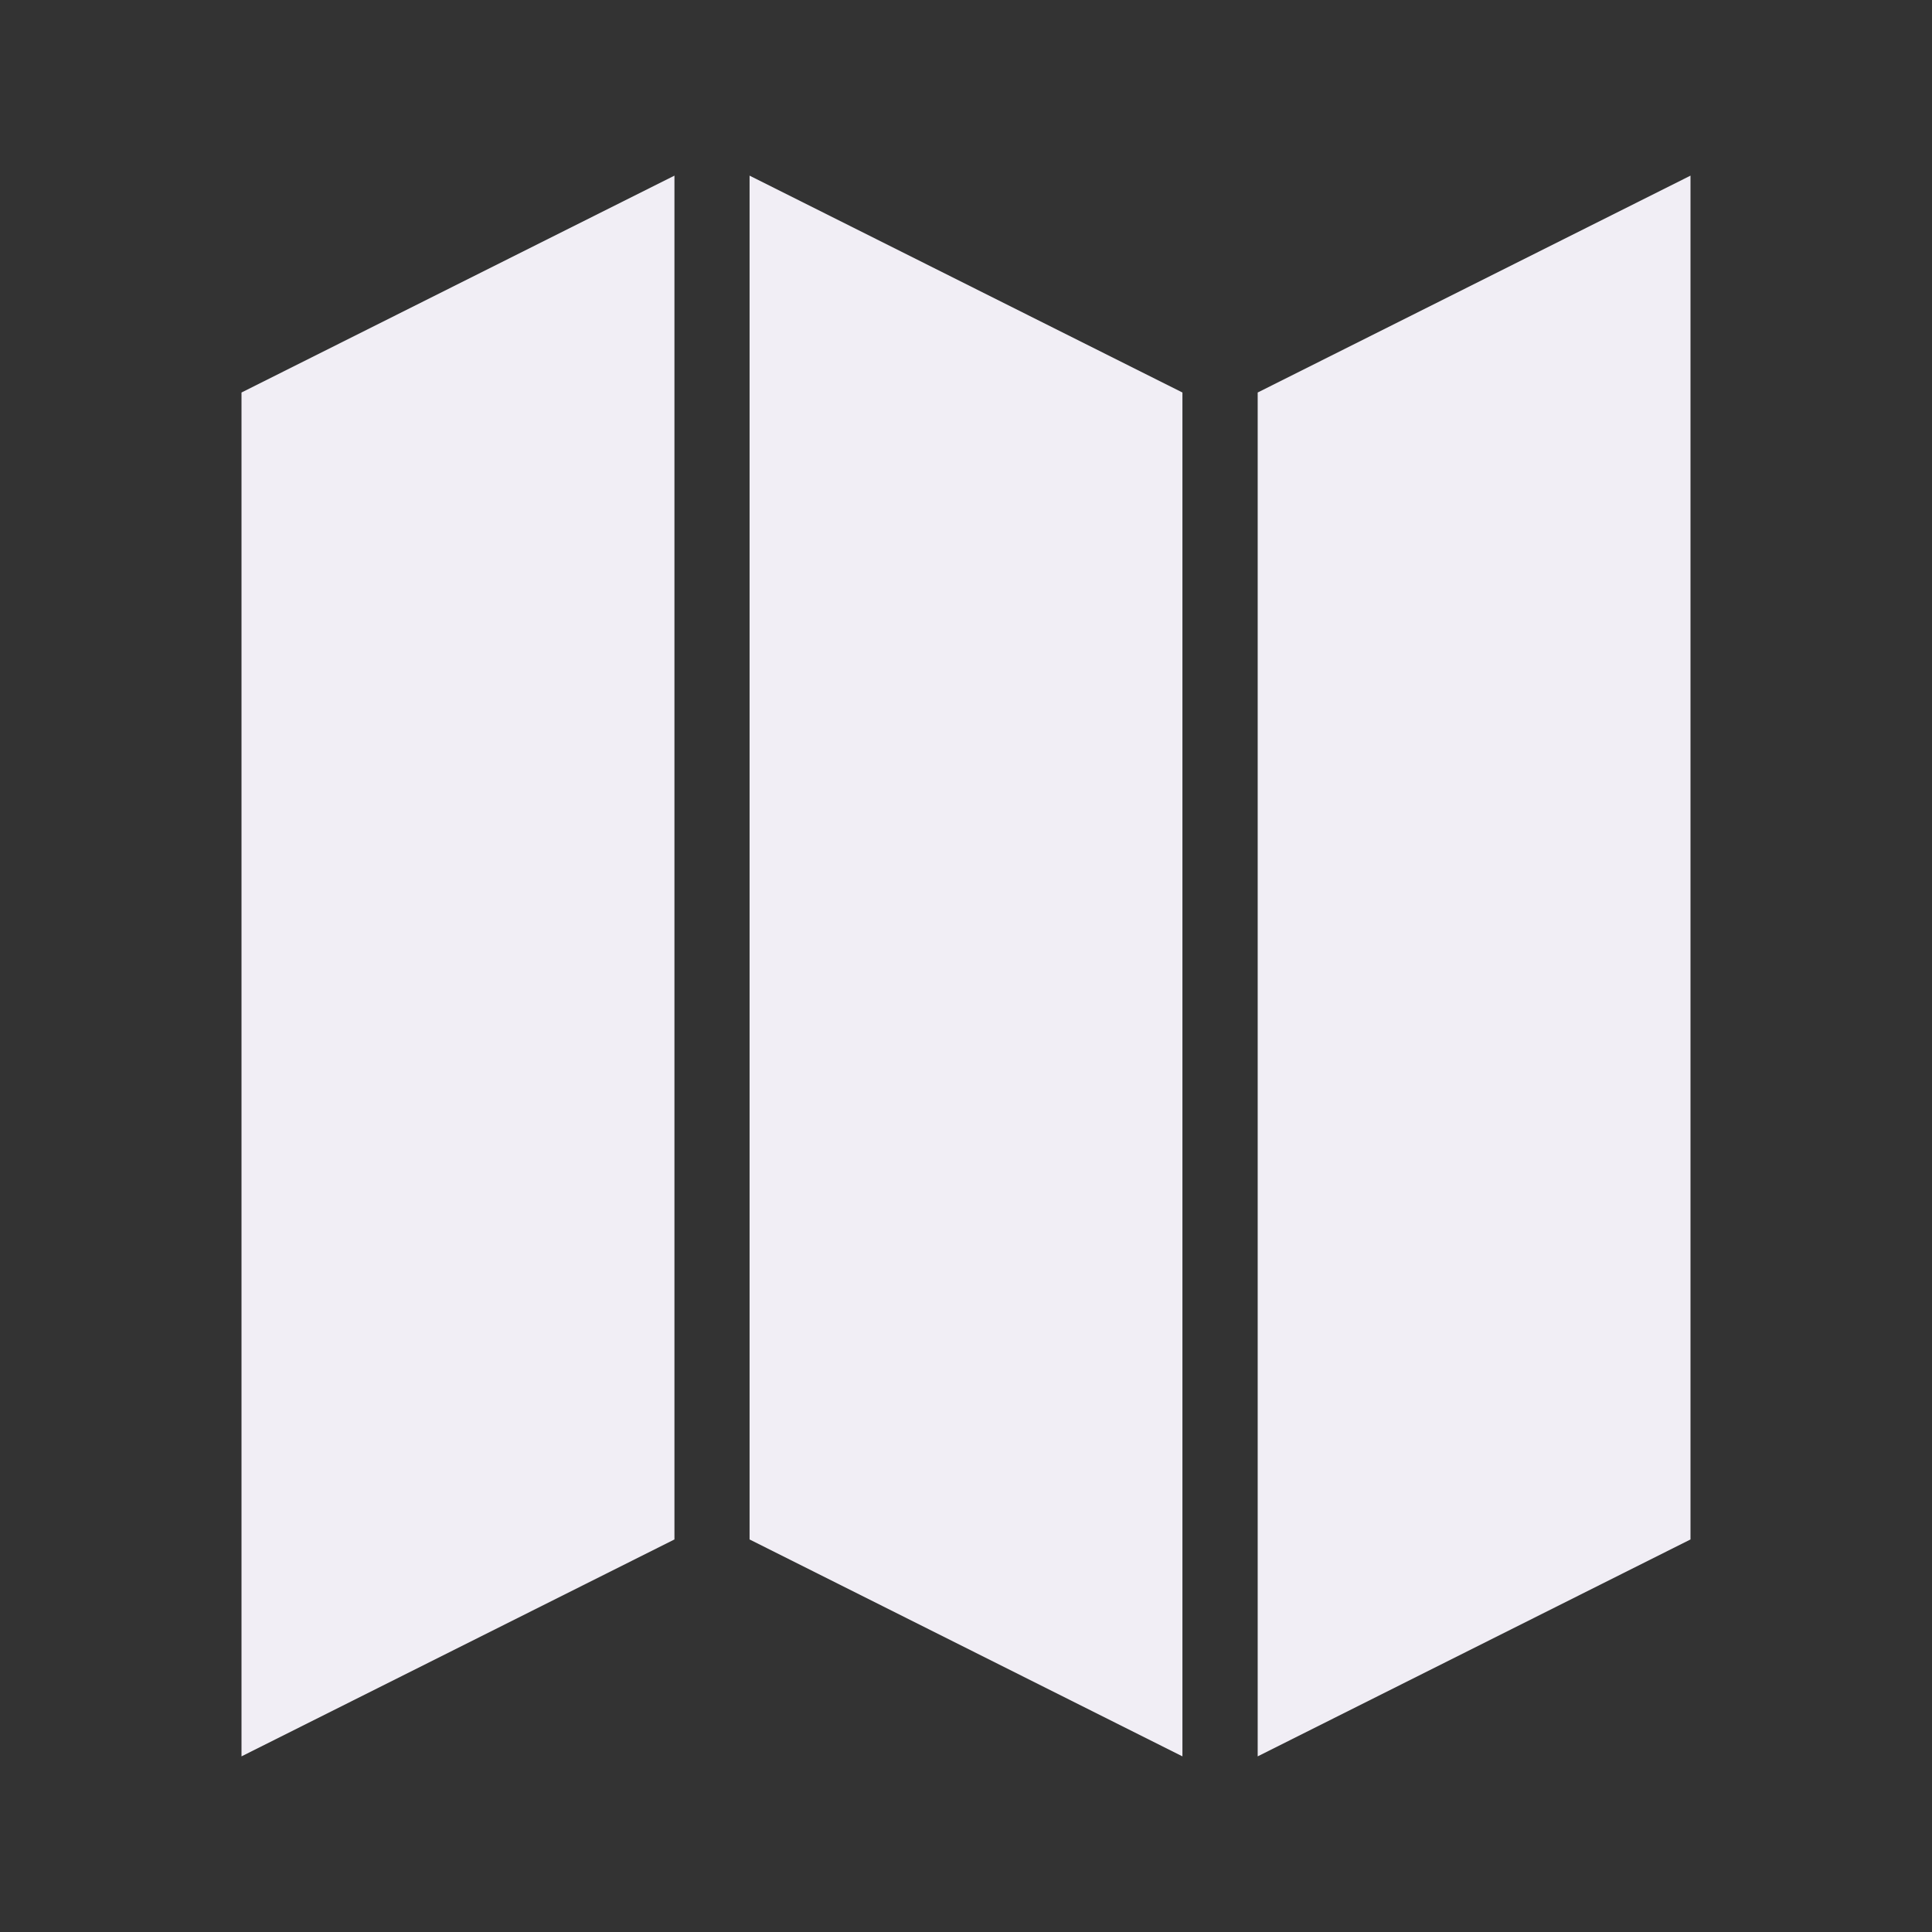 <svg width="44" height="44" viewBox="0 0 44 44" fill="none" xmlns="http://www.w3.org/2000/svg">
<rect x="0" y="0" width="44" height="44" fill="#333333" stroke="none"/>
<path fill-rule="evenodd" clip-rule="evenodd" d="M5.5 8.939L15.36 4V35.06L5.5 40V8.939ZM28.643 8.939L38.5 4V35.06L28.643 40V8.939ZM26.929 8.939L17.071 4V35.06L26.929 40V8.939Z" fill="#F1EEF5"/>
</svg>
